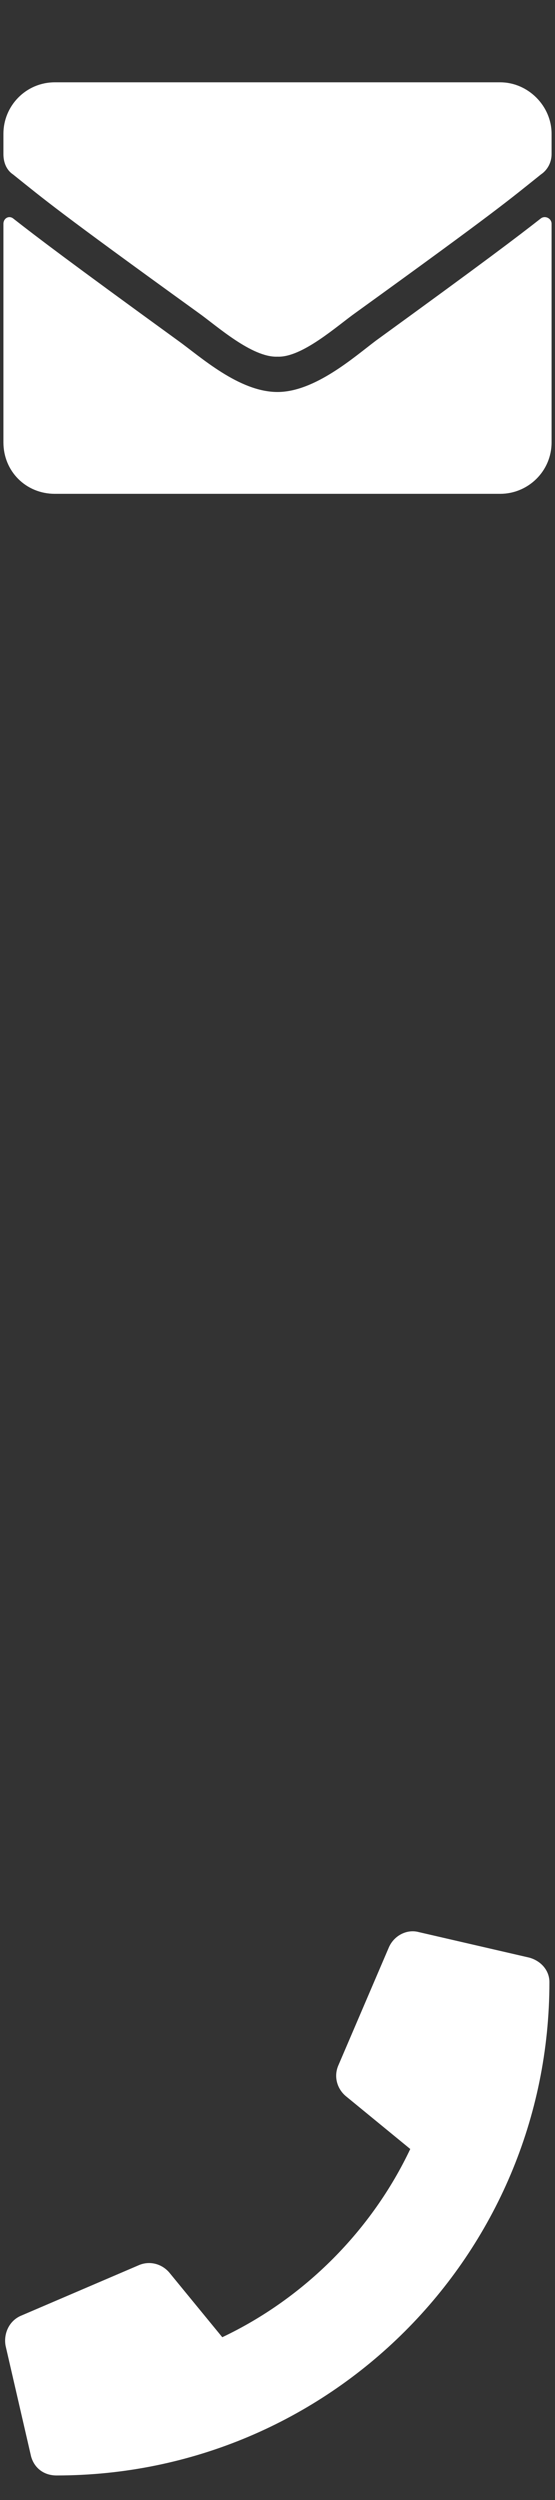 <?xml version="1.0" encoding="UTF-8"?> <svg xmlns="http://www.w3.org/2000/svg" width="18" height="81" viewBox="0 0 18 81" fill="none"><rect x="0" y="0" width="18" height="81" fill="#333333" stroke="none"/><path d="M17.165 63.427C17.544 63.531 17.819 63.841 17.819 64.22C17.819 73.073 10.654 80.205 1.834 80.205C1.421 80.205 1.111 79.964 1.007 79.585L0.181 76.002C0.112 75.623 0.284 75.21 0.663 75.037L4.521 73.384C4.866 73.246 5.245 73.349 5.486 73.625L7.209 75.726C9.896 74.452 12.066 72.247 13.306 69.628L11.205 67.906C10.929 67.665 10.826 67.286 10.964 66.941L12.617 63.083C12.79 62.704 13.203 62.497 13.582 62.6L17.165 63.427Z" fill="white"></path><path d="M17.542 7.076C17.681 6.972 17.889 7.076 17.889 7.25V14.333C17.889 15.271 17.125 16 16.222 16H1.778C0.84 16 0.111 15.271 0.111 14.333V7.25C0.111 7.076 0.285 6.972 0.424 7.076C1.222 7.701 2.229 8.465 5.771 11.035C6.5 11.556 7.75 12.701 9 12.701C10.215 12.701 11.5 11.556 12.194 11.035C15.736 8.465 16.743 7.701 17.542 7.076ZM9 11.556C8.167 11.59 7.021 10.549 6.431 10.132C1.812 6.799 1.465 6.486 0.424 5.653C0.215 5.514 0.111 5.271 0.111 4.993V4.333C0.111 3.431 0.84 2.667 1.778 2.667H16.222C17.125 2.667 17.889 3.431 17.889 4.333V4.993C17.889 5.271 17.75 5.514 17.542 5.653C16.5 6.486 16.153 6.799 11.535 10.132C10.944 10.549 9.799 11.59 9 11.556Z" fill="white"></path></svg> 